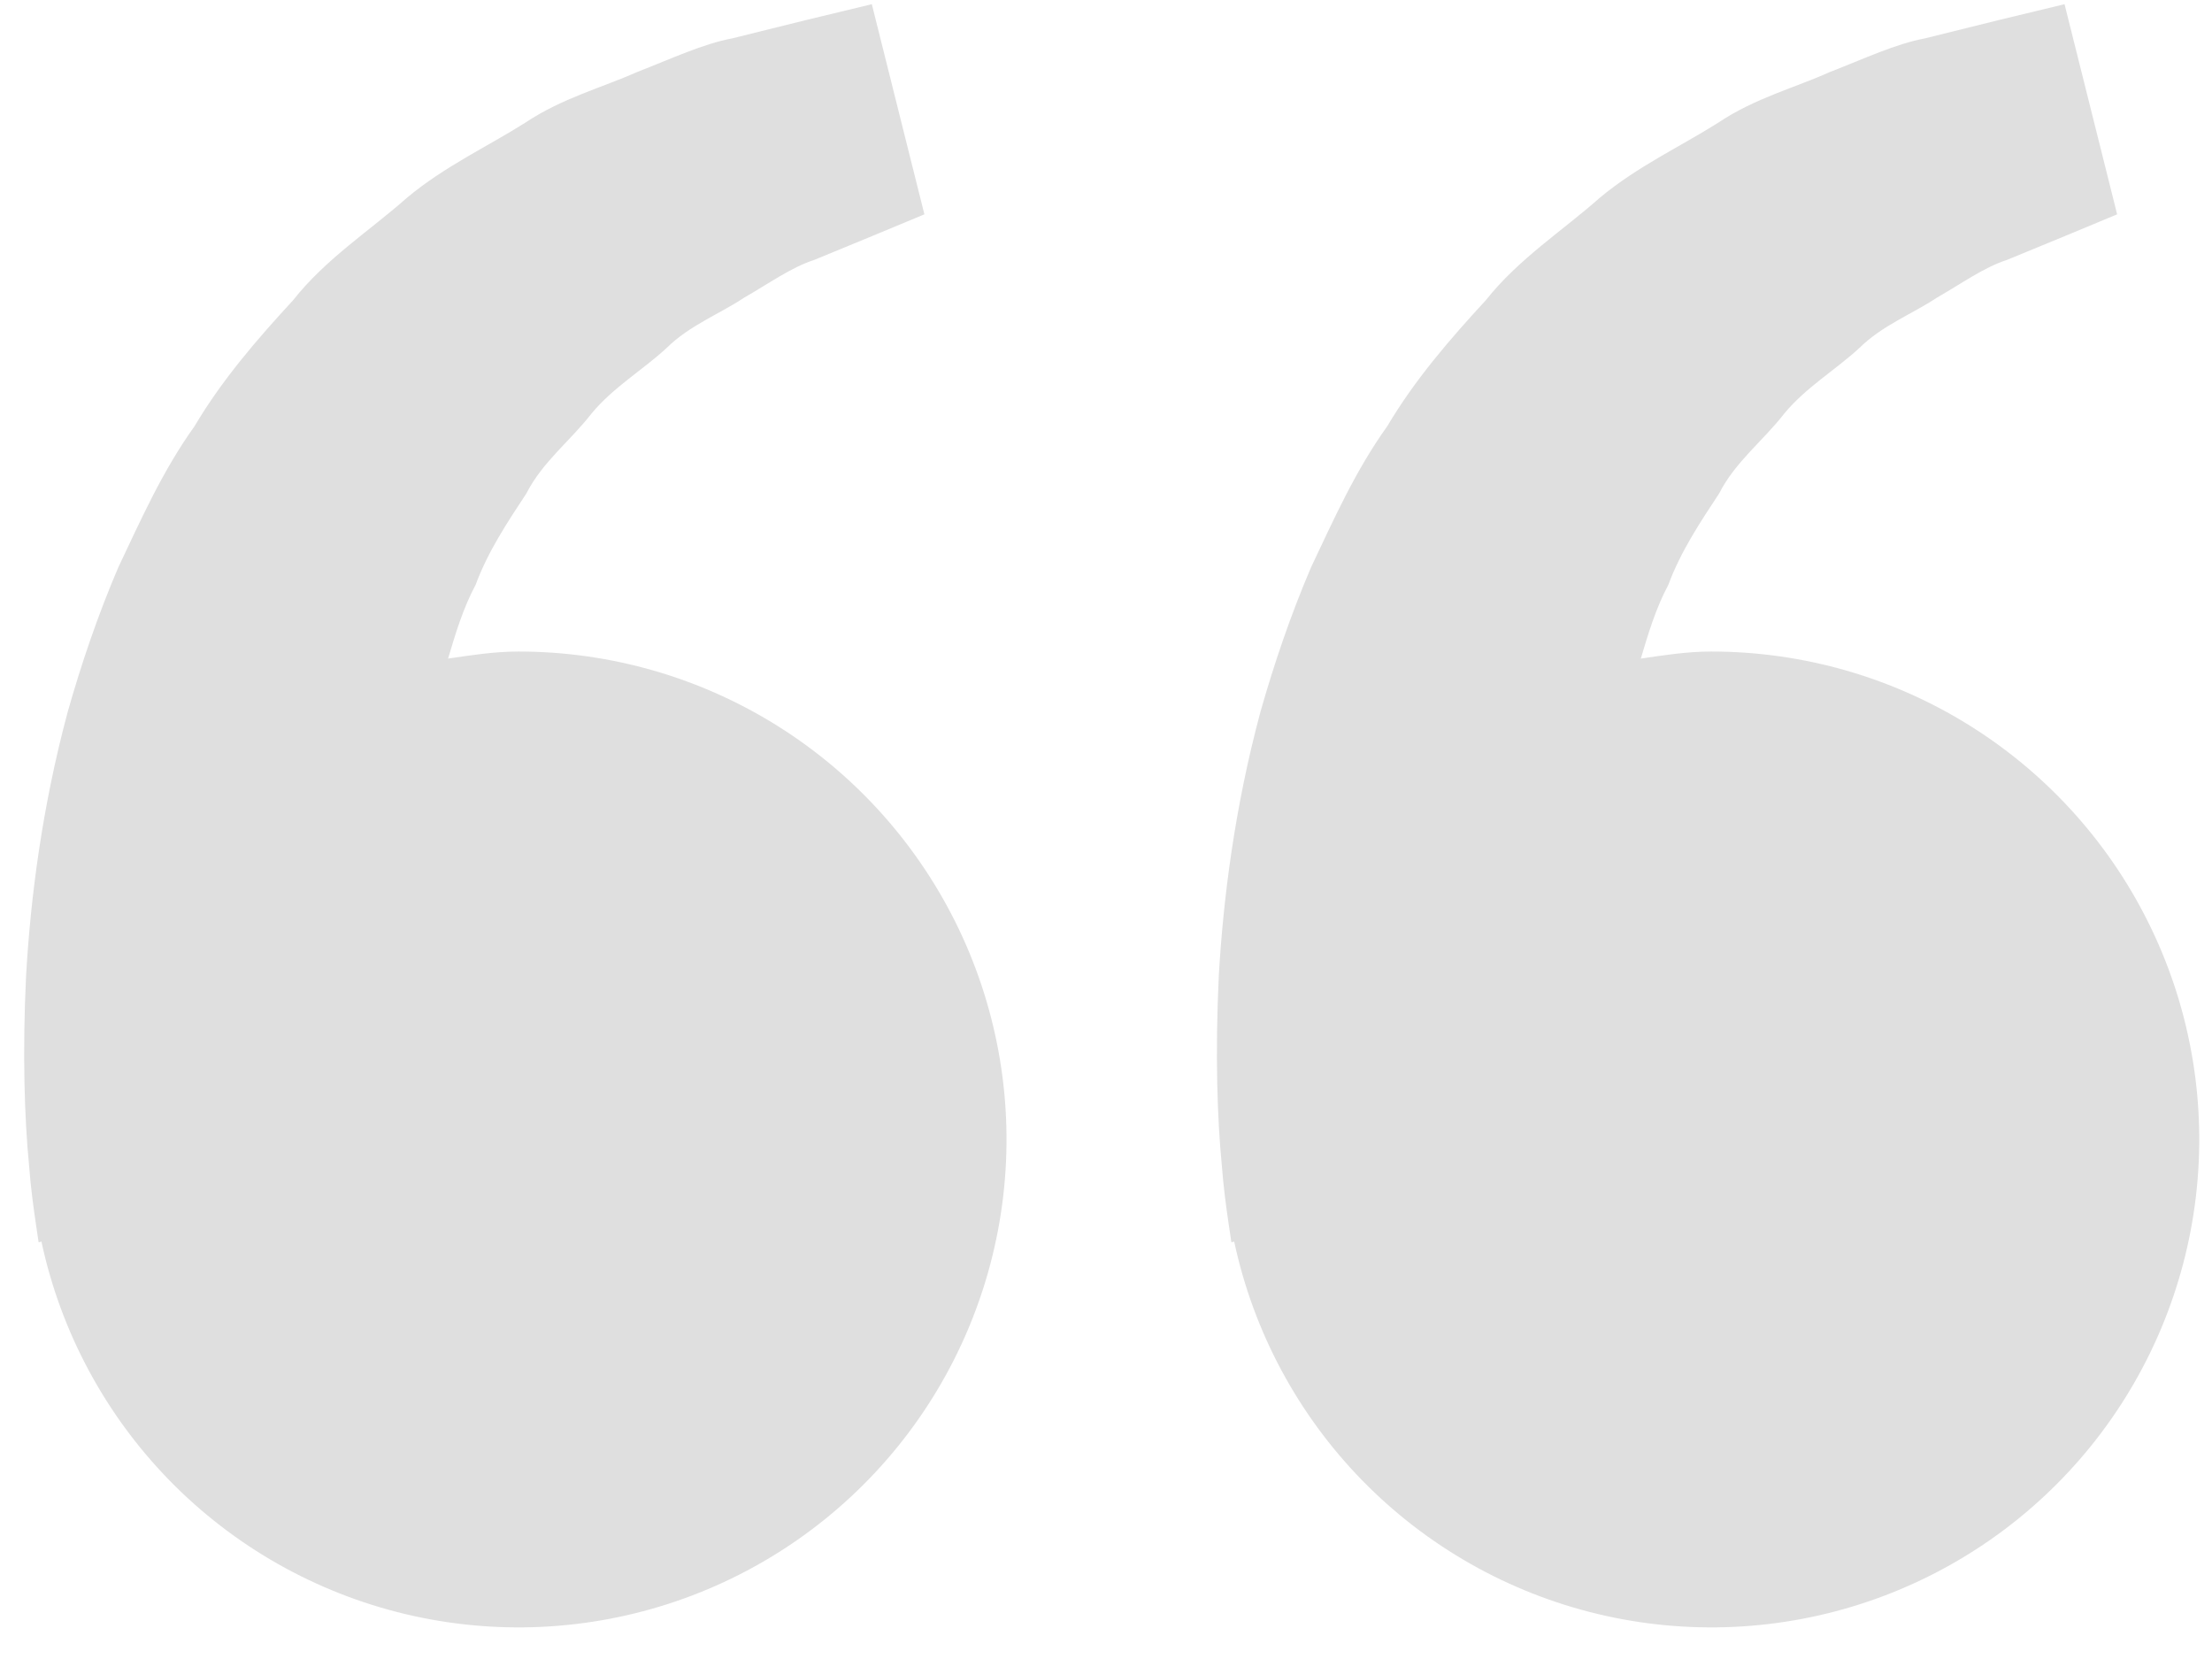 <svg width="68" height="51" viewBox="0 0 68 51" fill="none" xmlns="http://www.w3.org/2000/svg">
<path d="M15.941 20.029C15.197 20.029 14.484 20.142 13.774 20.246C14.004 19.472 14.241 18.686 14.621 17.979C15.001 16.952 15.594 16.062 16.184 15.166C16.677 14.196 17.547 13.539 18.187 12.709C18.857 11.902 19.771 11.366 20.494 10.696C21.204 9.996 22.134 9.646 22.874 9.152C23.647 8.709 24.321 8.219 25.041 7.986L26.837 7.246L28.417 6.589L26.801 0.129L24.811 0.609C24.174 0.769 23.397 0.956 22.514 1.179C21.611 1.346 20.647 1.802 19.574 2.219C18.514 2.692 17.287 3.012 16.147 3.772C15.001 4.499 13.677 5.106 12.511 6.079C11.381 7.082 10.017 7.952 9.011 9.229C7.911 10.422 6.824 11.676 5.981 13.102C5.004 14.462 4.341 15.956 3.641 17.432C3.007 18.909 2.497 20.419 2.081 21.886C1.291 24.826 0.937 27.619 0.801 30.009C0.687 32.402 0.754 34.392 0.894 35.832C0.944 36.512 1.037 37.172 1.104 37.629L1.187 38.189L1.274 38.169C1.867 40.938 3.232 43.483 5.21 45.51C7.189 47.536 9.701 48.96 12.456 49.618C15.211 50.276 18.095 50.141 20.776 49.228C23.457 48.316 25.825 46.662 27.606 44.46C29.387 42.258 30.507 39.596 30.839 36.783C31.17 33.971 30.698 31.121 29.478 28.566C28.257 26.01 26.338 23.852 23.943 22.341C21.547 20.83 18.773 20.029 15.941 20.029ZM52.607 20.029C51.864 20.029 51.151 20.142 50.441 20.246C50.671 19.472 50.907 18.686 51.287 17.979C51.667 16.952 52.261 16.062 52.851 15.166C53.344 14.196 54.214 13.539 54.854 12.709C55.524 11.902 56.437 11.366 57.161 10.696C57.871 9.996 58.801 9.646 59.541 9.152C60.314 8.709 60.987 8.219 61.707 7.986L63.504 7.246L65.084 6.589L63.467 0.129L61.477 0.609C60.841 0.769 60.064 0.956 59.181 1.179C58.277 1.346 57.314 1.802 56.241 2.219C55.184 2.696 53.954 3.012 52.814 3.776C51.667 4.502 50.344 5.109 49.177 6.082C48.047 7.086 46.684 7.956 45.677 9.229C44.577 10.422 43.491 11.676 42.647 13.102C41.671 14.462 41.007 15.956 40.307 17.432C39.674 18.909 39.164 20.419 38.747 21.886C37.957 24.826 37.604 27.619 37.467 30.009C37.354 32.402 37.421 34.392 37.561 35.832C37.611 36.512 37.704 37.172 37.771 37.629L37.854 38.189L37.941 38.169C38.533 40.938 39.898 43.483 41.877 45.51C43.856 47.536 46.368 48.96 49.123 49.618C51.877 50.276 54.762 50.141 57.443 49.228C60.124 48.316 62.492 46.662 64.273 44.46C66.053 42.258 67.174 39.596 67.505 36.783C67.837 33.971 67.365 31.121 66.144 28.566C64.924 26.01 63.005 23.852 60.609 22.341C58.214 20.83 55.439 20.029 52.607 20.029Z" fill="#DFDFDF"/>
</svg>
